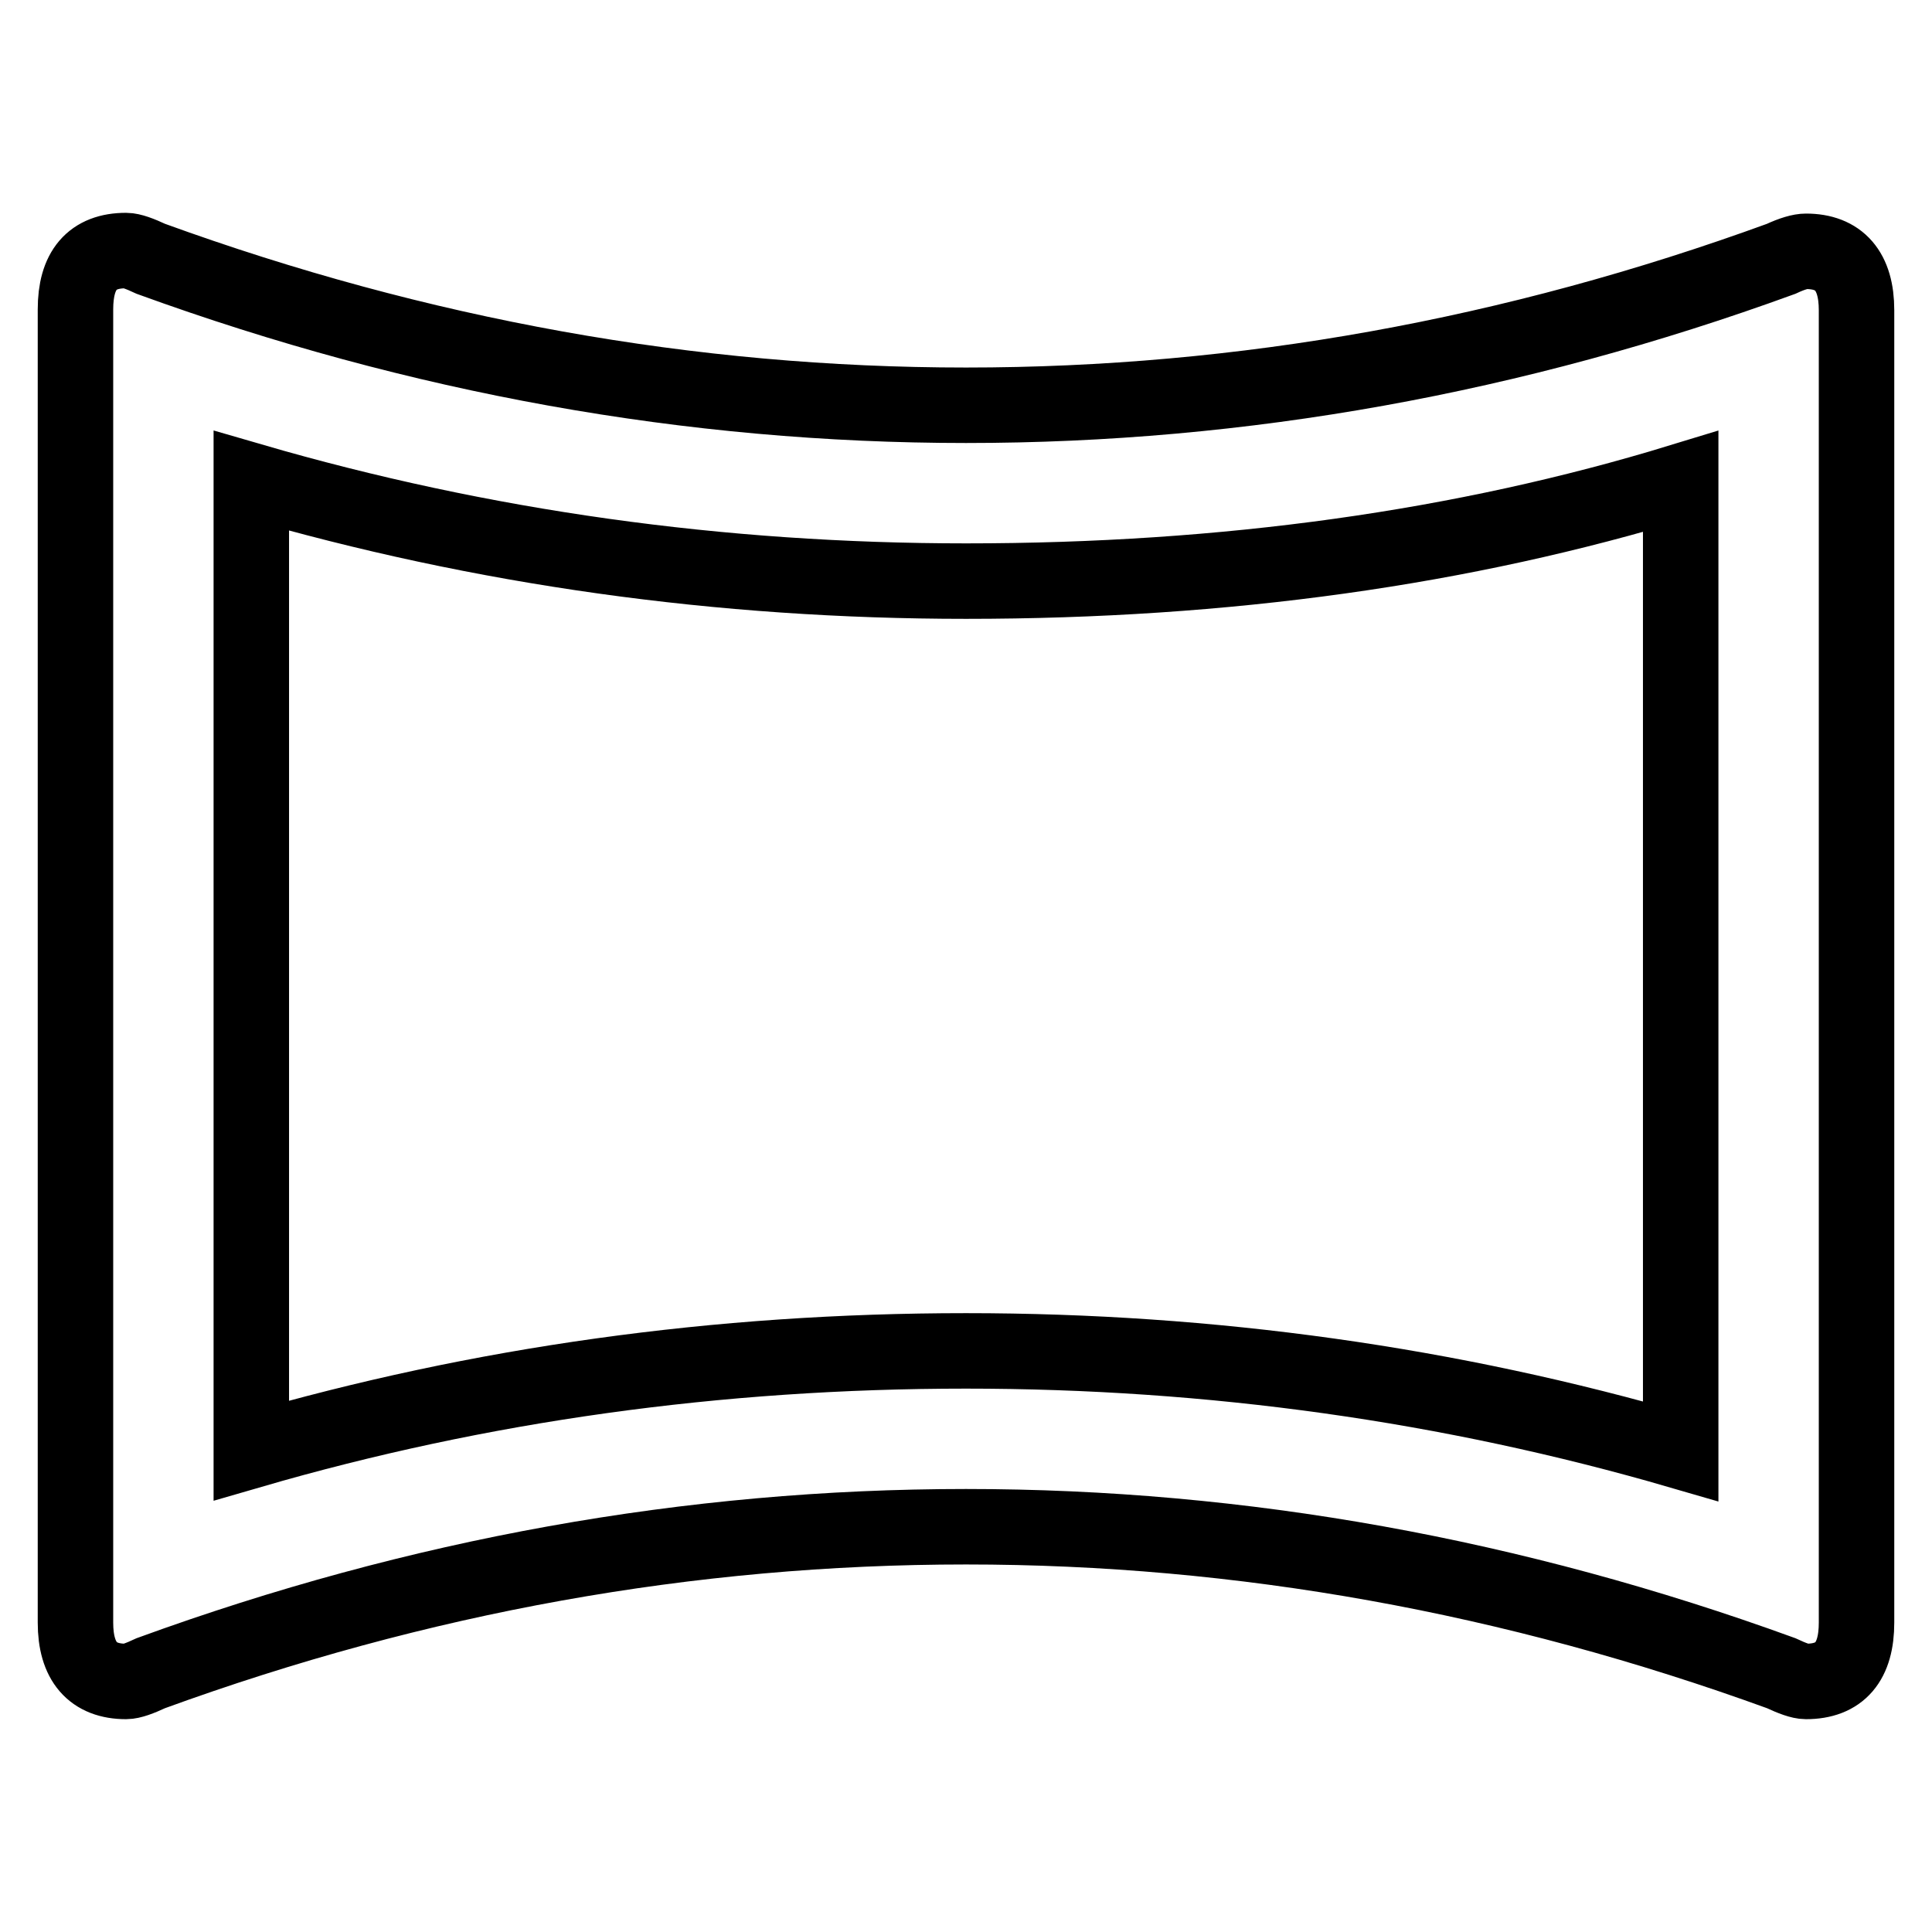 <?xml version="1.0" encoding="utf-8"?>
<!-- Svg Vector Icons : http://www.onlinewebfonts.com/icon -->
<!DOCTYPE svg PUBLIC "-//W3C//DTD SVG 1.1//EN" "http://www.w3.org/Graphics/SVG/1.1/DTD/svg11.dtd">
<svg version="1.1" xmlns="http://www.w3.org/2000/svg" xmlns:xlink="http://www.w3.org/1999/xlink" x="0px" y="0px" viewBox="0 0 256 256" enable-background="new 0 0 256 256" xml:space="preserve">
<g> <path stroke-width="10" fill-opacity="0" stroke="#000000"  d="M239.3,33.3c4.4,0,6.7,2.6,6.7,7.8V215c0,5.2-2.2,7.8-6.7,7.8c-0.7,0-1.8-0.4-3.3-1.1 c-35.5-12.9-71.5-19.4-108-19.4c-36.6,0-72.6,6.5-108,19.4c-1.5,0.7-2.6,1.1-3.3,1.1c-4.4,0-6.7-2.6-6.7-7.8V41 c0-5.2,2.2-7.8,6.7-7.8c0.7,0,1.8,0.4,3.3,1.1c35.5,12.9,71.5,19.4,108,19.4c36.6,0,72.6-6.5,108-19.4 C237.5,33.6,238.6,33.3,239.3,33.3z M222.7,63.8C193.9,72.6,162.4,77,128,77c-32.5,0-64.1-4.4-94.7-13.3v128.5 C63.6,183.4,95.1,179,128,179c32.5,0,64.1,4.4,94.7,13.3V63.8z"/></g>
</svg>